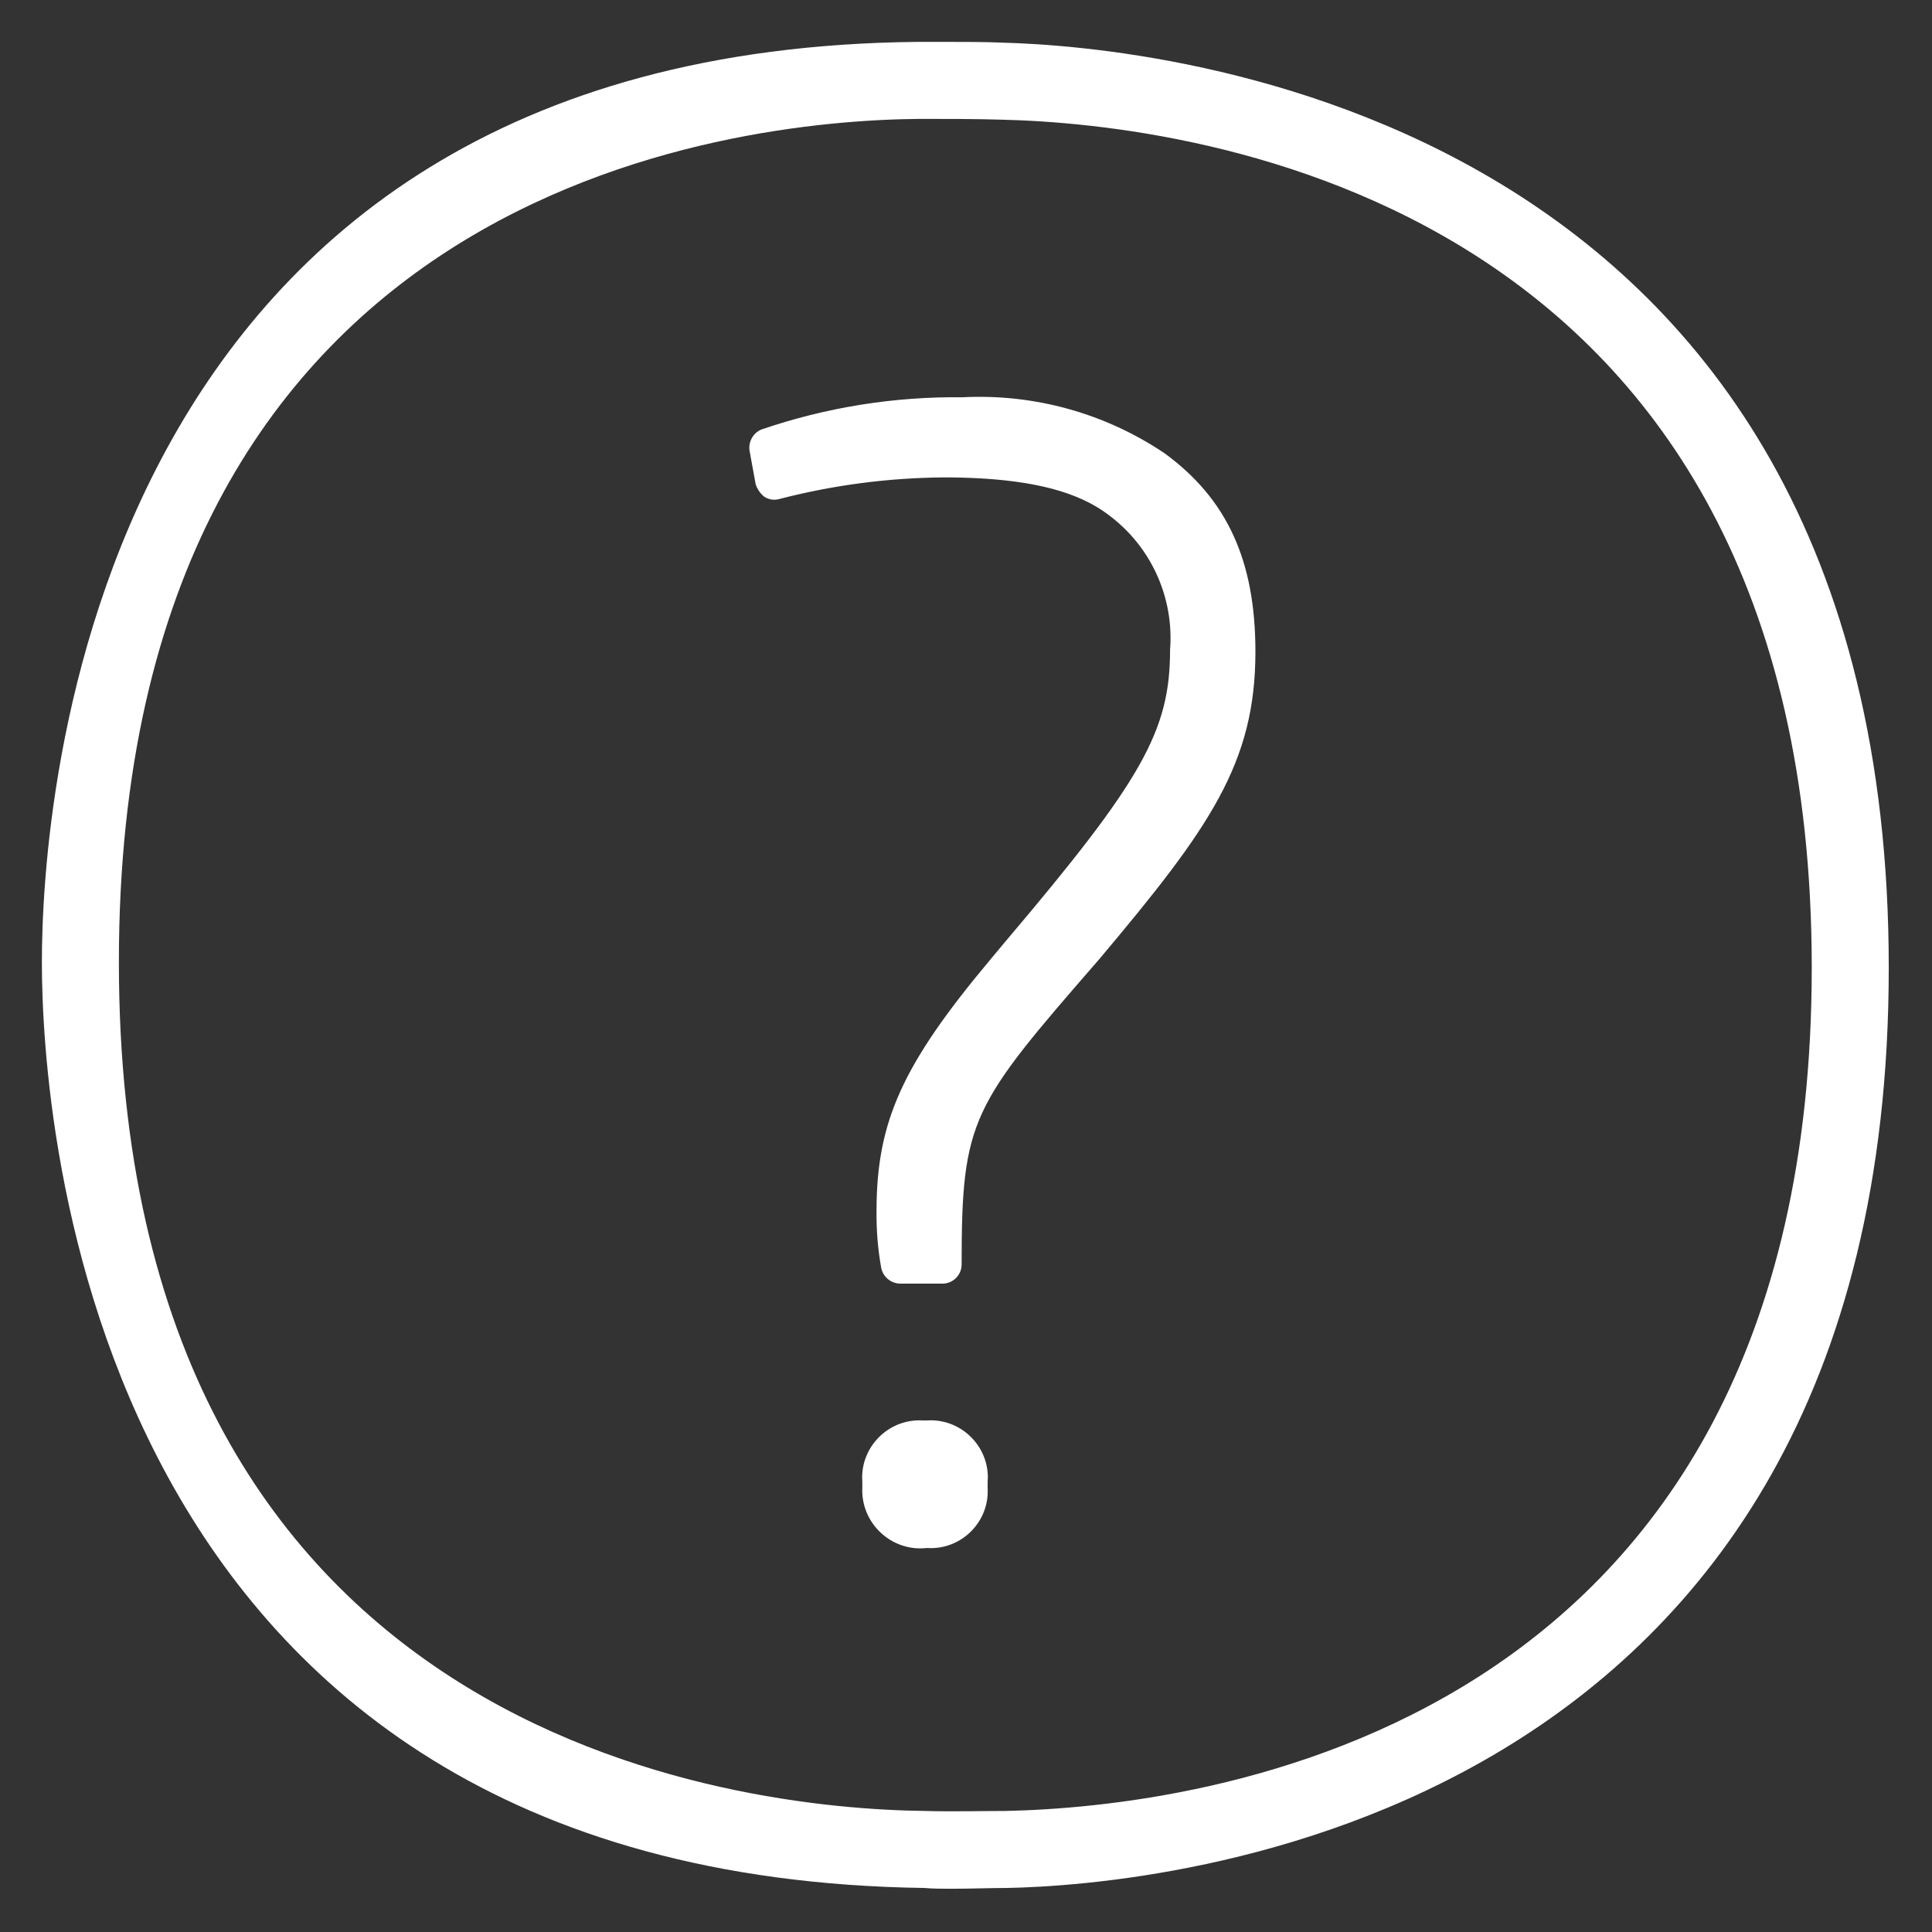 <?xml version="1.0" encoding="UTF-8" standalone="no"?>
<!DOCTYPE svg PUBLIC "-//W3C//DTD SVG 1.1//EN" "http://www.w3.org/Graphics/SVG/1.1/DTD/svg11.dtd">
<svg width="100%" height="100%" viewBox="0 0 591 591" version="1.1" xmlns="http://www.w3.org/2000/svg" xmlns:xlink="http://www.w3.org/1999/xlink" xml:space="preserve" xmlns:serif="http://www.serif.com/" style="fill-rule:evenodd;clip-rule:evenodd;stroke-linejoin:round;stroke-miterlimit:2;">
    <rect x="0" y="0" width="591" height="591" fill="#333333" stroke="none"/>
    <g id="Pregunta_interrogacion__1Light" transform="matrix(8.56,0,0,8.56,12.811,12.811)">
        <path d="M34.427,63.22C41.189,63.079 63.248,60.562 63.248,33.084C63.248,5.606 41.086,2.939 34.3,2.78C33.389,2.752 32.318,2.752 31.361,2.752C24.651,2.808 2.752,5.165 2.752,32.887C2.752,60.666 24.811,63.145 31.573,63.22C32.54,63.248 33.573,63.22 34.427,63.22ZM34.343,0.028C39.649,0.169 66,2.367 66,33.085C66,63.831 39.733,65.869 34.484,65.972C33.884,65.972 33.184,66 32.502,66C32.173,66 31.845,66 31.544,65.972C1.54,65.559 0,38.325 0,32.887C0,27.449 1.512,0.272 31.319,0L32.23,0C32.944,0 33.714,0 34.343,0.028ZM31.629,49.265C31.675,49.262 31.72,49.26 31.766,49.26C32.884,49.26 33.805,50.181 33.805,51.299C33.805,51.355 33.802,51.41 33.798,51.465L33.798,51.681C33.8,51.72 33.801,51.759 33.801,51.798C33.801,52.911 32.885,53.827 31.772,53.827C31.725,53.827 31.677,53.825 31.629,53.822C31.549,53.831 31.469,53.836 31.388,53.836C30.252,53.836 29.317,52.901 29.317,51.765C29.317,51.737 29.318,51.709 29.319,51.681L29.319,51.465C29.315,51.412 29.313,51.358 29.313,51.305C29.313,50.183 30.235,49.261 31.357,49.261C31.401,49.261 31.444,49.262 31.488,49.265L31.629,49.265ZM40.118,14.7C42.344,16.325 43.367,18.522 43.367,21.79C43.367,25.772 41.742,28.082 37.789,32.777C33.225,38.027 32.868,38.468 32.868,43.689C32.868,43.69 32.868,43.691 32.868,43.692C32.868,44.067 32.56,44.375 32.185,44.375C32.184,44.375 32.183,44.375 32.182,44.375L30.682,44.375C30.352,44.376 30.065,44.143 29.996,43.821C29.875,43.149 29.819,42.466 29.827,41.783C29.827,38.599 30.738,36.562 33.893,32.796L34.466,32.11C39.331,26.372 40.317,24.61 40.317,21.724C40.459,19.898 39.675,18.119 38.232,16.991C37.406,16.334 35.95,15.564 32.241,15.564C30.257,15.578 28.283,15.837 26.362,16.334C26.174,16.391 25.97,16.36 25.808,16.249C25.668,16.133 25.564,15.98 25.508,15.808L25.292,14.625C25.236,14.305 25.407,13.985 25.705,13.855C28.021,13.061 30.457,12.67 32.905,12.7C35.462,12.569 37.994,13.271 40.118,14.7Z" style="fill:white;"/>
    </g>
</svg>
